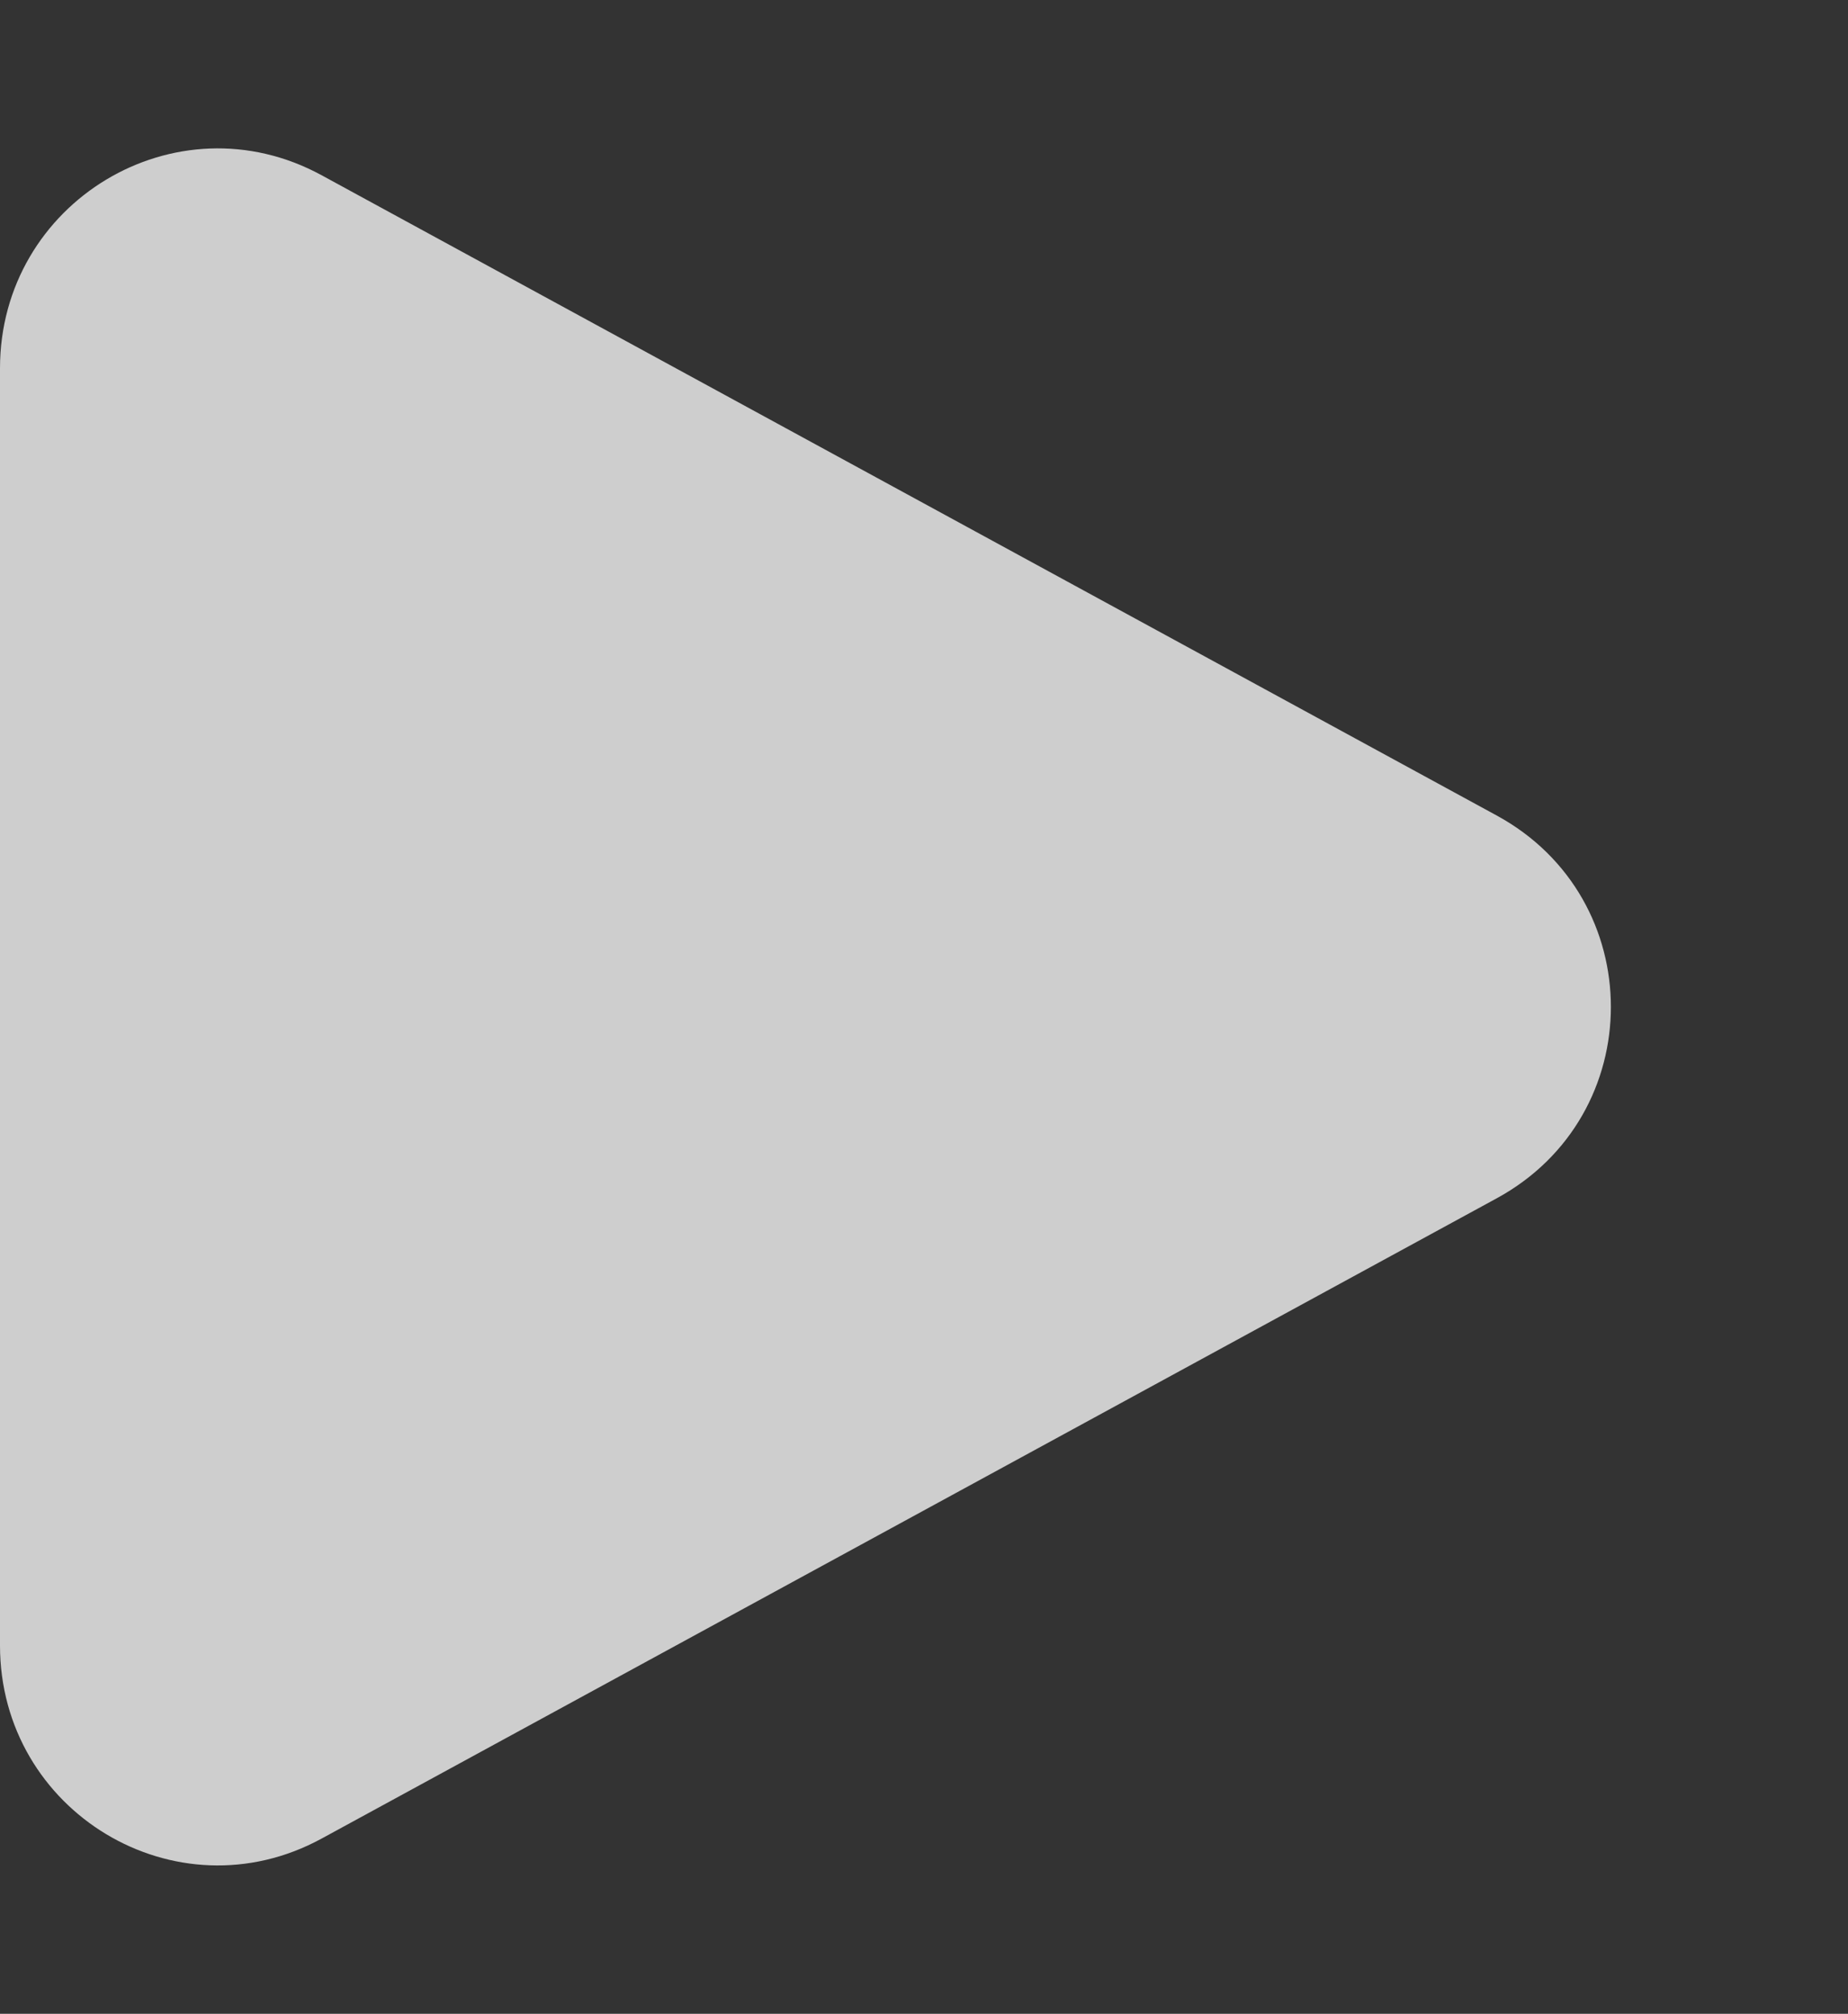<svg xmlns="http://www.w3.org/2000/svg" xmlns:xlink="http://www.w3.org/1999/xlink" fill="none" version="1.1" width="42.221" height="46" viewBox="0 0 42.221 46"><rect x="0" y="0" width="42.221" height="46" fill="#333333" stroke="none"/><g><path d="M0,8.413C0,16.703,0,29.297,0,37.587C0,41.381,4.016,43.812,7.348,41.997C14.849,37.911,26.458,31.587,34.195,27.372C37.673,25.478,37.673,20.522,34.195,18.628C26.458,14.413,14.849,8.089,7.348,4.003C4.016,2.188,0,4.619,0,8.413" fill-rule="evenodd" fill="#FFFFFF" fill-opacity="0.76"/></g></svg>